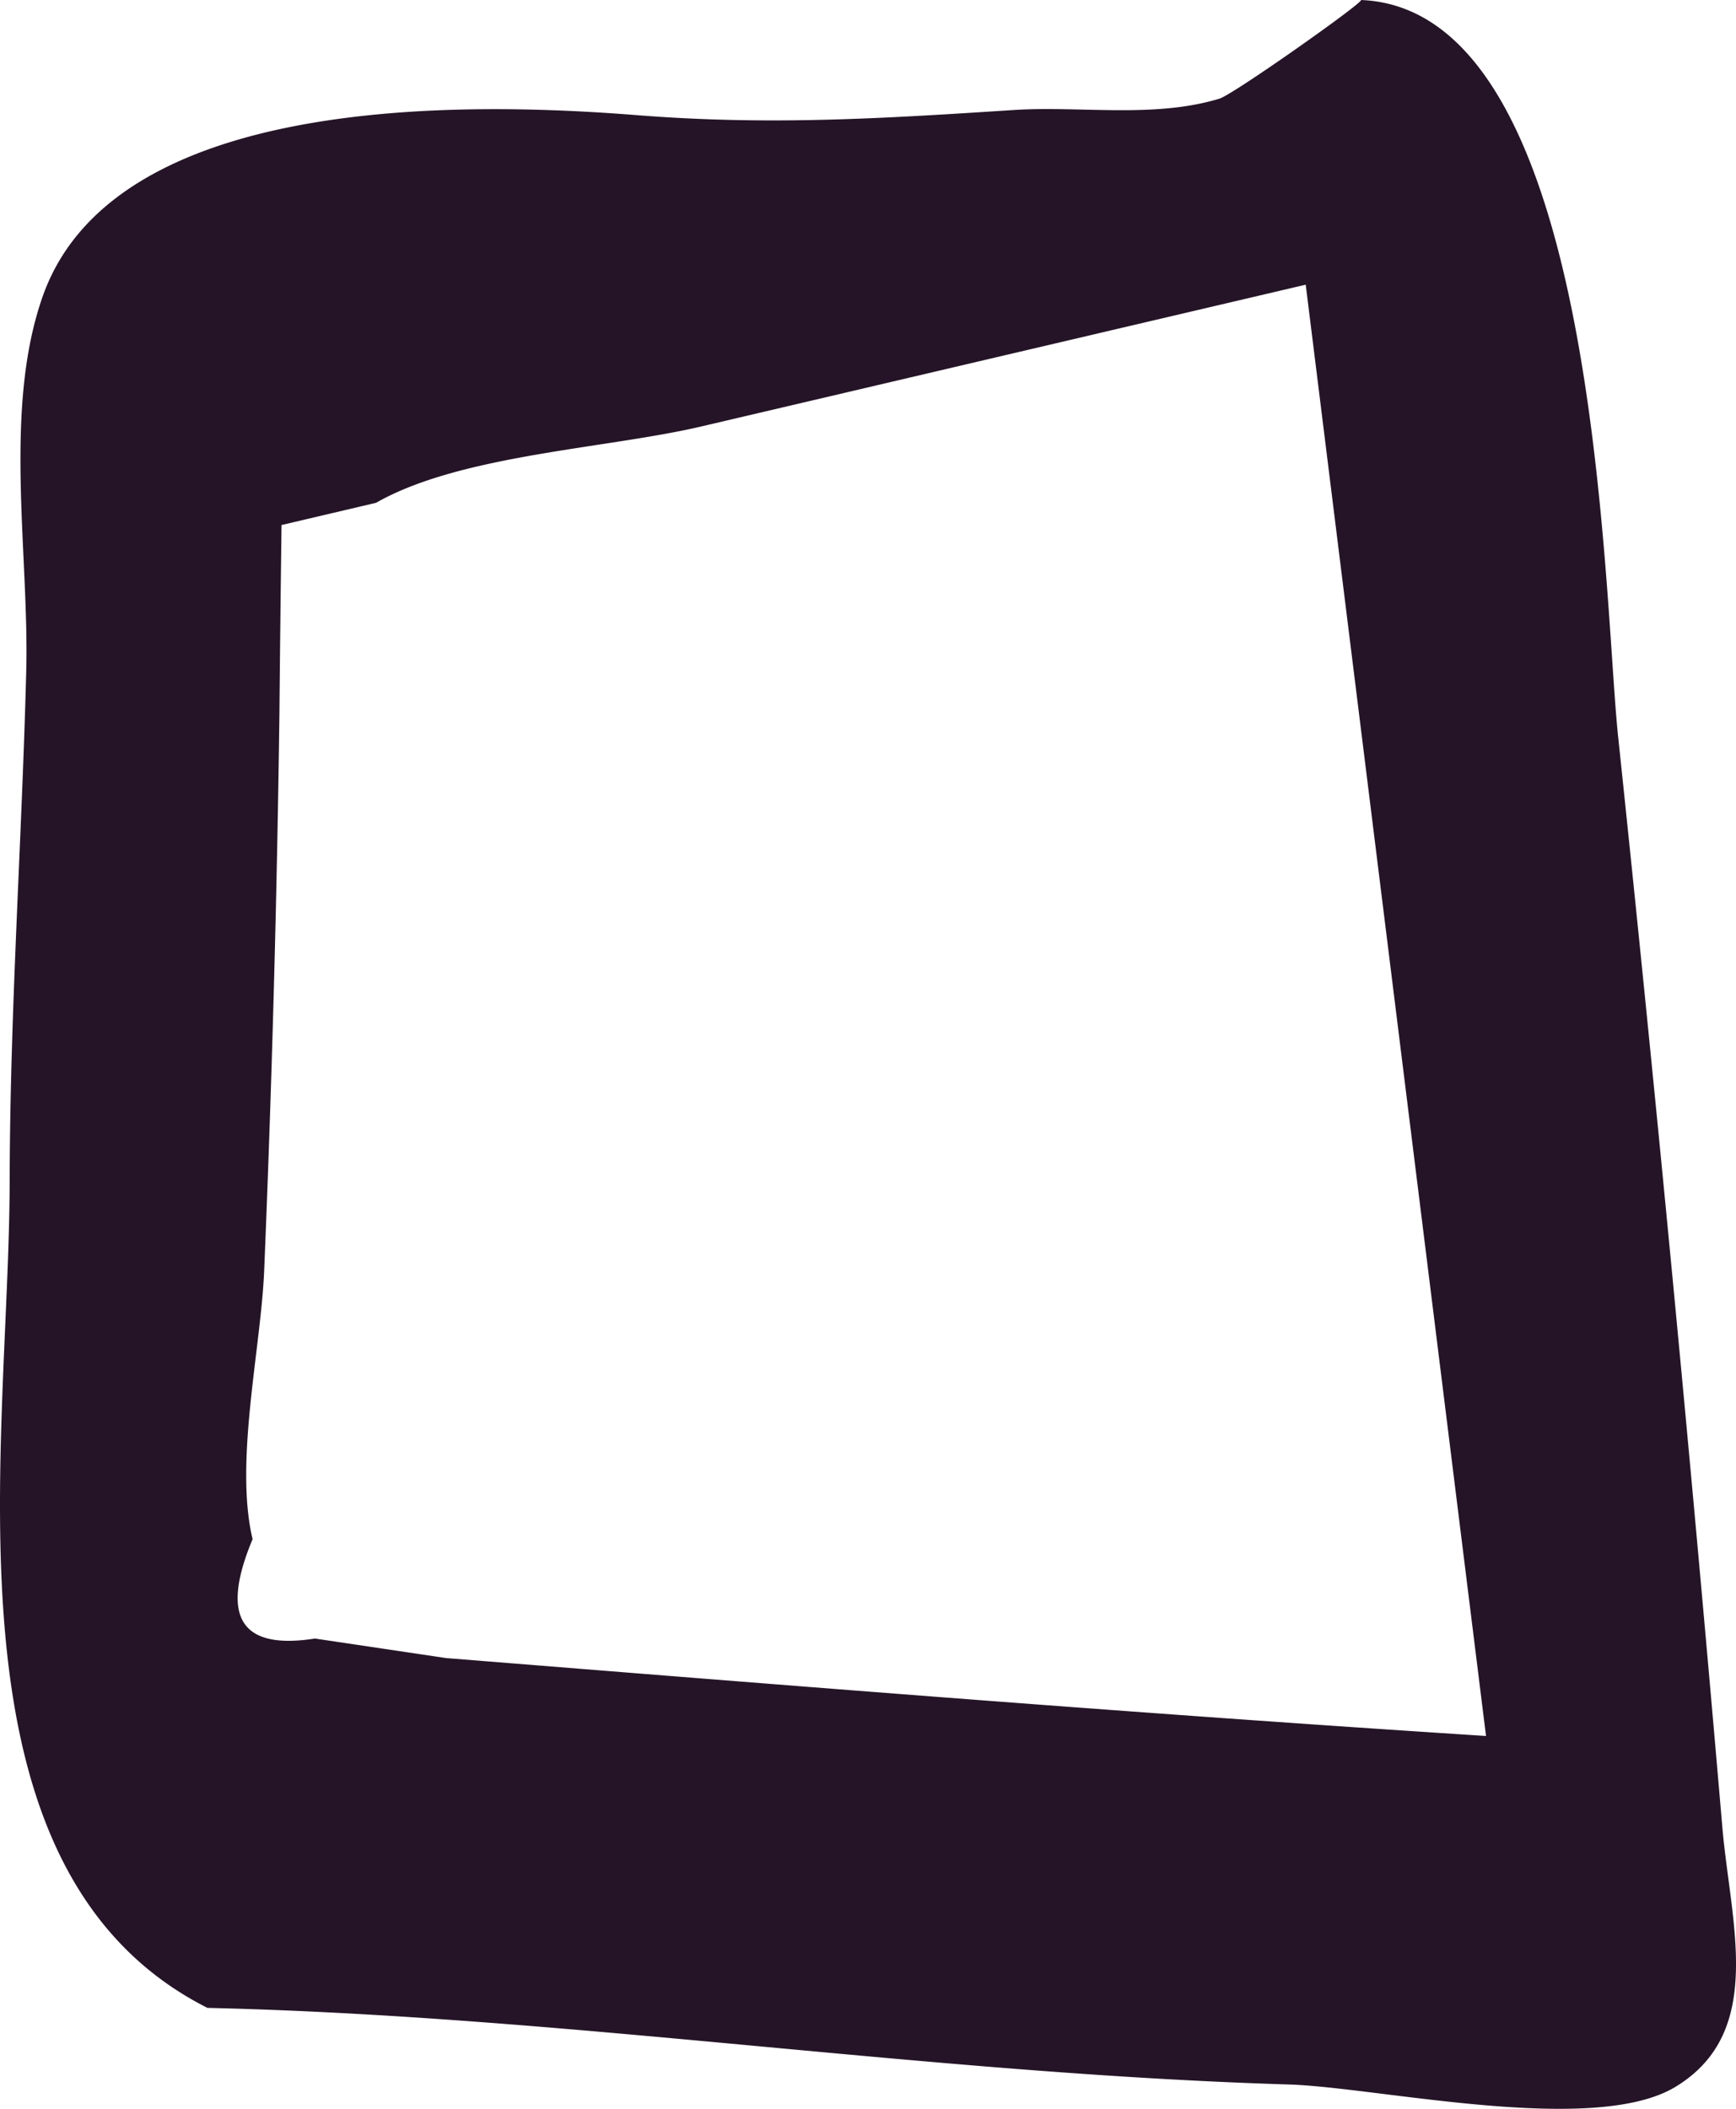 <?xml version="1.0" encoding="UTF-8"?>
<svg xmlns="http://www.w3.org/2000/svg" width="28" height="34" fill="none">
  <path fill-rule="evenodd" clip-rule="evenodd" d="M7.21 26.734c5.614.45 11.143.894 16.758 1.255L21.06 4.59l-9.745 2.285c-1.535.36-3.89.455-5.25 1.232l-1.524.358a656.105 656.105 0 00-.034 3.037 318.991 318.991 0 01-.246 8.981c-.051 1.254-.483 3.09-.187 4.333-.526 1.256-.191 1.79 1.005 1.602l2.13.317zm-3.864 5.639c-4.4-2.221-3.198-9.007-3.19-13.326.005-2.748.196-5.478.267-8.222.05-1.886-.376-4.22.264-6.042 1.139-3.242 6.712-3.154 9.577-2.927 2.125.168 3.903.06 6.081-.082 1.073-.07 2.27.138 3.325-.184.228-.07 2.374-1.586 2.279-1.59 3.85.15 3.9 9.504 4.15 11.878a901.086 901.086 0 011.68 17.575c.133 1.552.702 3.306-.752 4.191-1.312.8-4.788.01-6.238-.036-5.847-.178-11.66-1.102-17.443-1.235z" fill="#251427"></path>
</svg>
